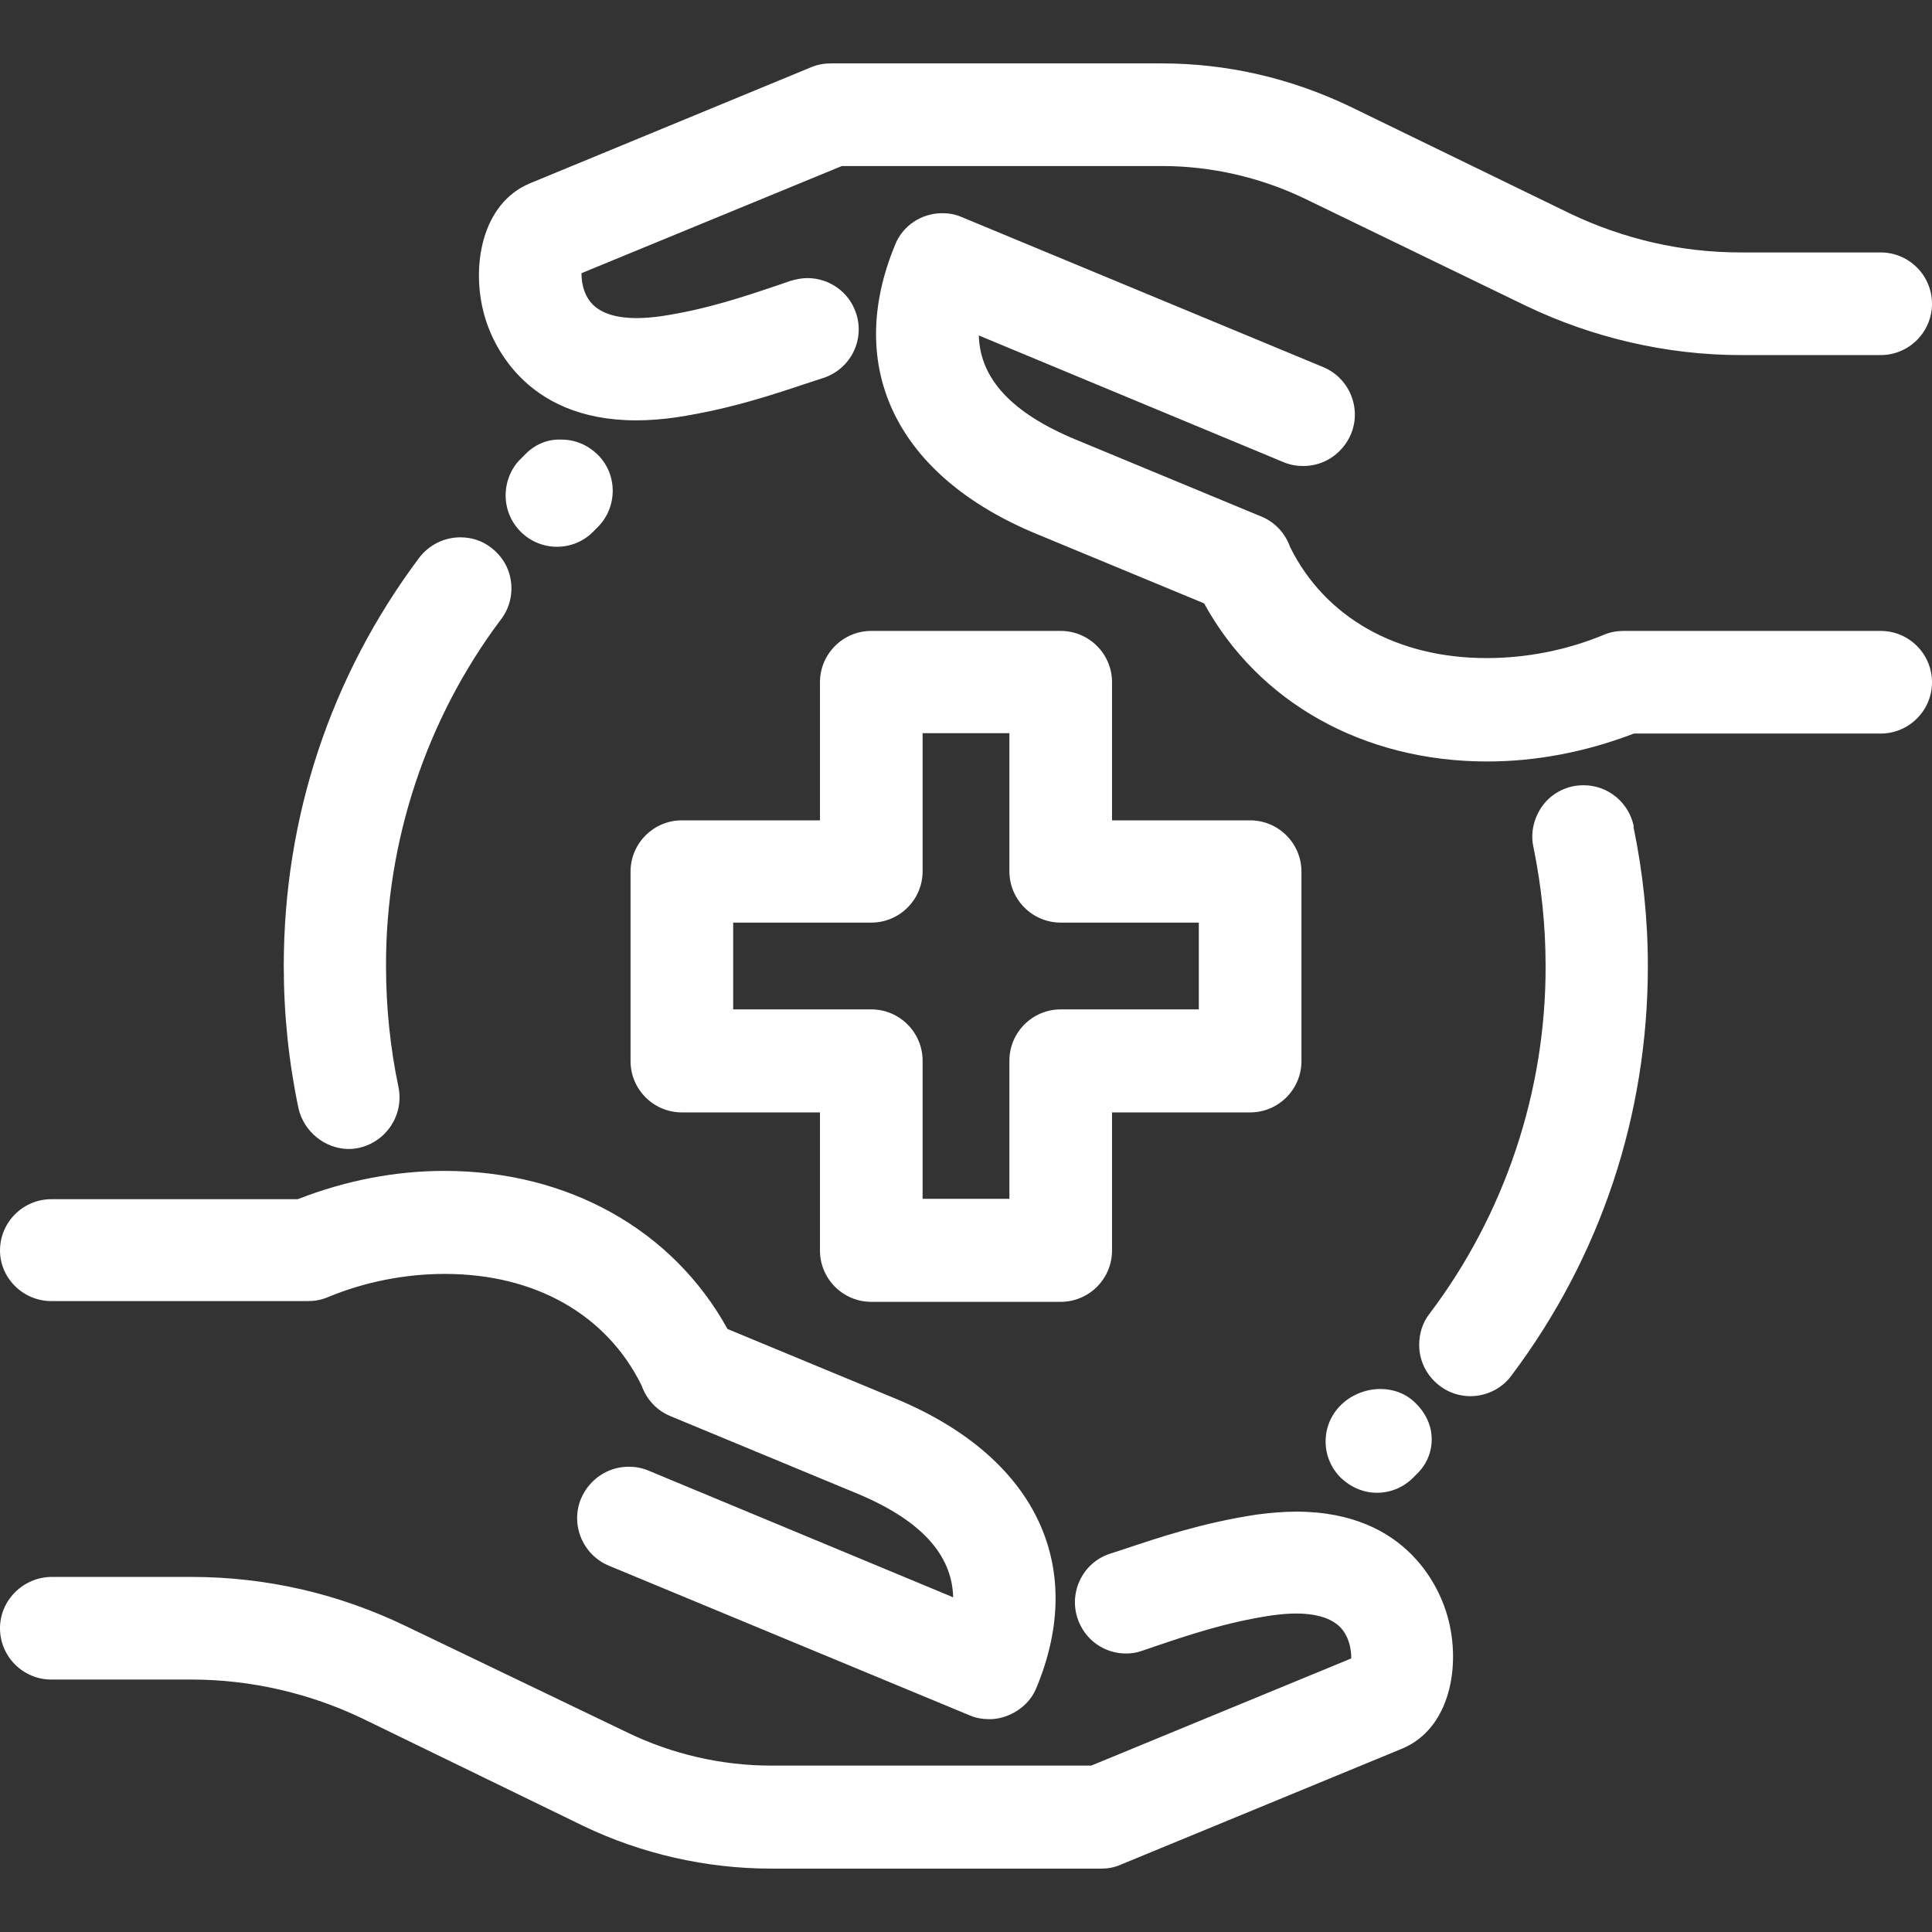 <?xml version="1.0" encoding="utf-8"?>
<!-- Generator: Adobe Illustrator 26.5.0, SVG Export Plug-In . SVG Version: 6.00 Build 0)  -->
<svg version="1.1" id="Layer_1" xmlns="http://www.w3.org/2000/svg" xmlns:xlink="http://www.w3.org/1999/xlink" x="0px" y="0px"
	 viewBox="0 0 512 512" style="enable-background:new 0 0 512 512;" xml:space="preserve">
<rect x="0" y="0" width="512" height="512" fill="#333333" stroke="none"/>
<style type="text/css">
	.st0{fill:#FFFFFF;}
</style>
<path class="st0" d="M79.1,293.7c-2.6-12.4-3.9-25-3.9-37.7c0-39.4,12.4-76.8,35.9-108.2c2.6-3.4,6.6-5.4,10.9-5.4
	c3,0,5.8,0.9,8.1,2.7c2.9,2.2,4.8,5.3,5.3,8.9c0.5,3.6-0.4,7.2-2.6,10.1c-19.8,26.3-30.6,58.9-30.5,91.9c0,10.8,1.1,21.6,3.3,32.1
	c1.5,7.3-3.2,14.5-10.5,16.1c-0.9,0.2-1.9,0.3-2.8,0.3h0C86.1,304.4,80.5,299.9,79.1,293.7z M168.6,111.4L168.6,111.4
	c3.5,0,7.1-0.3,10.6-0.8c14.4-2.2,25.6-6,35.5-9.3l3.7-1.2c3.4-1.2,6.2-3.6,7.8-6.9c1.6-3.3,1.8-7,0.6-10.4
	c-1.9-5.5-7.1-9.1-12.8-9.1c-1.5,0-3,0.3-4.4,0.7l-3.5,1.2c-8.9,3-18.9,6.4-30.9,8.2c-2.3,0.3-4.4,0.5-6.4,0.5
	c-6.6,0-11-1.8-13.1-5.4c-1-1.7-1.6-3.9-1.6-6.5l69-28.4h84.9c13,0,26.1,3,37.9,8.7L404.3,81c17.7,8.5,37.4,13.1,57,13.1h37.1
	c7.5,0,13.6-6.1,13.6-13.6c0-7.5-6.1-13.6-13.6-13.6h-37.1c-15.7,0-30.9-3.5-45.2-10.3l-58.6-28.5c-15.8-7.5-32.5-11.3-49.7-11.3
	h-87.6c-1.8,0-3.5,0.3-5.2,1l-74.6,30.8c-12.7,5.3-15.7,22-12,35.1C130.2,90.1,138.5,111.4,168.6,111.4z M294.7,180.8v36.6h36.6
	c7.5,0,13.6,6.1,13.6,13.6v50.2c0,7.5-6.1,13.6-13.6,13.6h-36.6v36.6c0,7.5-6.1,13.6-13.6,13.6h-50.2c-7.5,0-13.6-6.1-13.6-13.6
	v-36.6h-36.6c-7.5,0-13.6-6.1-13.6-13.6v-50.2c0-7.5,6.1-13.6,13.6-13.6h36.6v-36.6c0-7.5,6.1-13.6,13.6-13.6h50.2
	C288.6,167.2,294.7,173.3,294.7,180.8z M281.1,267.5h36.6v-23h-36.6c-7.5,0-13.6-6.1-13.6-13.6v-36.6h-23v36.6
	c0,7.5-6.1,13.6-13.6,13.6h-36.6v23h36.6c7.5,0,13.6,6.1,13.6,13.6v36.6h23v-36.6C267.5,273.6,273.6,267.5,281.1,267.5z
	 M139.2,120.4l-1.2,1.2c-2.6,2.5-4,6.1-4,9.7c0,7.5,6.1,13.6,13.6,13.6h0c3.6,0,7-1.4,9.5-3.9c0,0,1.3-1.3,1.4-1.4
	c5.2-5.3,5.2-14-0.2-19.2c-2.6-2.5-5.9-3.9-9.5-3.9C145.2,116.3,141.7,117.8,139.2,120.4z M498.4,167.2h-68.1c-1.8,0-3.5,0.3-5.2,1
	c-9.8,4.1-20.6,6.2-31.1,6.2c-23.8,0-42.8-10.7-52.1-29.4c-1.3-3.7-4-6.6-7.6-8.1l-49.2-20.4c-16.9-7-25.4-16.1-25.7-27.6l80.8,33.6
	c1.7,0.7,3.4,1,5.2,1c5.5,0,10.4-3.3,12.6-8.4c2.9-6.9-0.4-14.9-7.3-17.8l-95.9-39.8c-1.6-0.7-3.3-1-5.1-1c-5.5,0-10.5,3.3-12.5,8.4
	c-13.5,32.6,0.5,61.3,37.5,76.6l44.4,18.4c14.4,26.3,42.3,41.9,75,41.9c13,0,26.1-2.5,38.9-7.4h65.4c7.5,0,13.6-6.1,13.6-13.6
	S505.9,167.2,498.4,167.2z M13.6,344.8h68c1.8,0,3.5-0.3,5.2-1c9.8-4.1,20.6-6.2,31.1-6.2c23.8,0,42.8,10.7,52.1,29.5
	c1.3,3.7,4,6.7,7.7,8.2l49.2,20.4c16.9,7,25.4,16.1,25.7,27.6l-80.8-33.6c-1.7-0.7-3.4-1-5.2-1c-5.5,0-10.4,3.3-12.6,8.4
	c-2.9,6.9,0.4,14.9,7.3,17.8l95.7,39.7c1.6,0.7,3.4,1,5.2,1h0c1.8,0,3.6-0.4,5.2-1.1c3.3-1.4,6-4,7.3-7.3
	c13.5-32.6-0.5-61.3-37.5-76.6l-44.4-18.4c-14.5-26.3-42.3-41.9-75-41.9c-13,0-26.1,2.5-38.9,7.5H13.6c-7.5,0-13.6,6.1-13.6,13.6
	C0,338.7,6.1,344.8,13.6,344.8z M432.9,218.7c-1.4-6.2-6.9-10.6-13.2-10.6c-1,0-2,0.1-3,0.3c-3.5,0.8-6.6,2.9-8.5,6
	c-1.9,3.1-2.6,6.7-1.8,10.2c2.1,10.3,3.2,20.8,3.2,31.4c0.1,33.1-10.8,65.8-30.8,92.2c-1.8,2.3-2.7,5.2-2.7,8.2c0,3.6,1.4,7,4,9.6
	c2.6,2.6,6,4,9.6,4h0c4.2,0,8.3-2,10.8-5.4c23.7-31.5,36.2-69.1,36.2-108.6c0-12.4-1.3-24.8-3.8-36.8
	C433,219,432.9,218.9,432.9,218.7z M364.9,395.6c3.6,0,7-1.4,9.6-4l1.2-1.2c2.6-2.6,3.9-6.1,3.7-9.7c-0.2-3.3-1.7-6.4-4.3-8.9
	c-2.4-2.4-5.7-3.7-9.3-3.7c-3.9,0-7.8,1.6-10.5,4.3c-2.6,2.6-4,6-4,9.6c0,3.6,1.4,7,4,9.6C357.9,394.1,361.3,395.6,364.9,395.6
	L364.9,395.6z M343.5,400.6c-3.3,0-6.9,0.3-10.6,0.8c-14.4,2.2-25.6,6-35.5,9.3l-3.4,1.1c-7,2.4-10.7,9.9-8.5,16.9
	c1.8,5.7,7,9.5,12.9,9.5c1.4,0,2.8-0.2,4.2-0.7l3.5-1.2c8.9-3,18.9-6.4,30.9-8.2c2.3-0.3,4.4-0.5,6.4-0.5c6.6,0,11.1,1.8,13.1,5.4
	c1,1.7,1.6,3.9,1.6,6.5l-68.9,28.4h-84.9c-13,0-26.1-3-37.9-8.7L107.7,431c-18-8.7-37.2-13.1-57-13.1H13.6C6.1,418,0,424.1,0,431.5
	c0,7.5,6.1,13.6,13.6,13.6h37.2c15.6,0,31.2,3.6,45.2,10.3l58.6,28.5c15.4,7.4,32.6,11.3,49.7,11.3h87.6h0c1.7,0,3.4-0.3,5-1
	l74.7-30.8c12.7-5.3,15.7-22,12-35.1C381.8,421.9,373.6,400.6,343.5,400.6z"/>
</svg>
